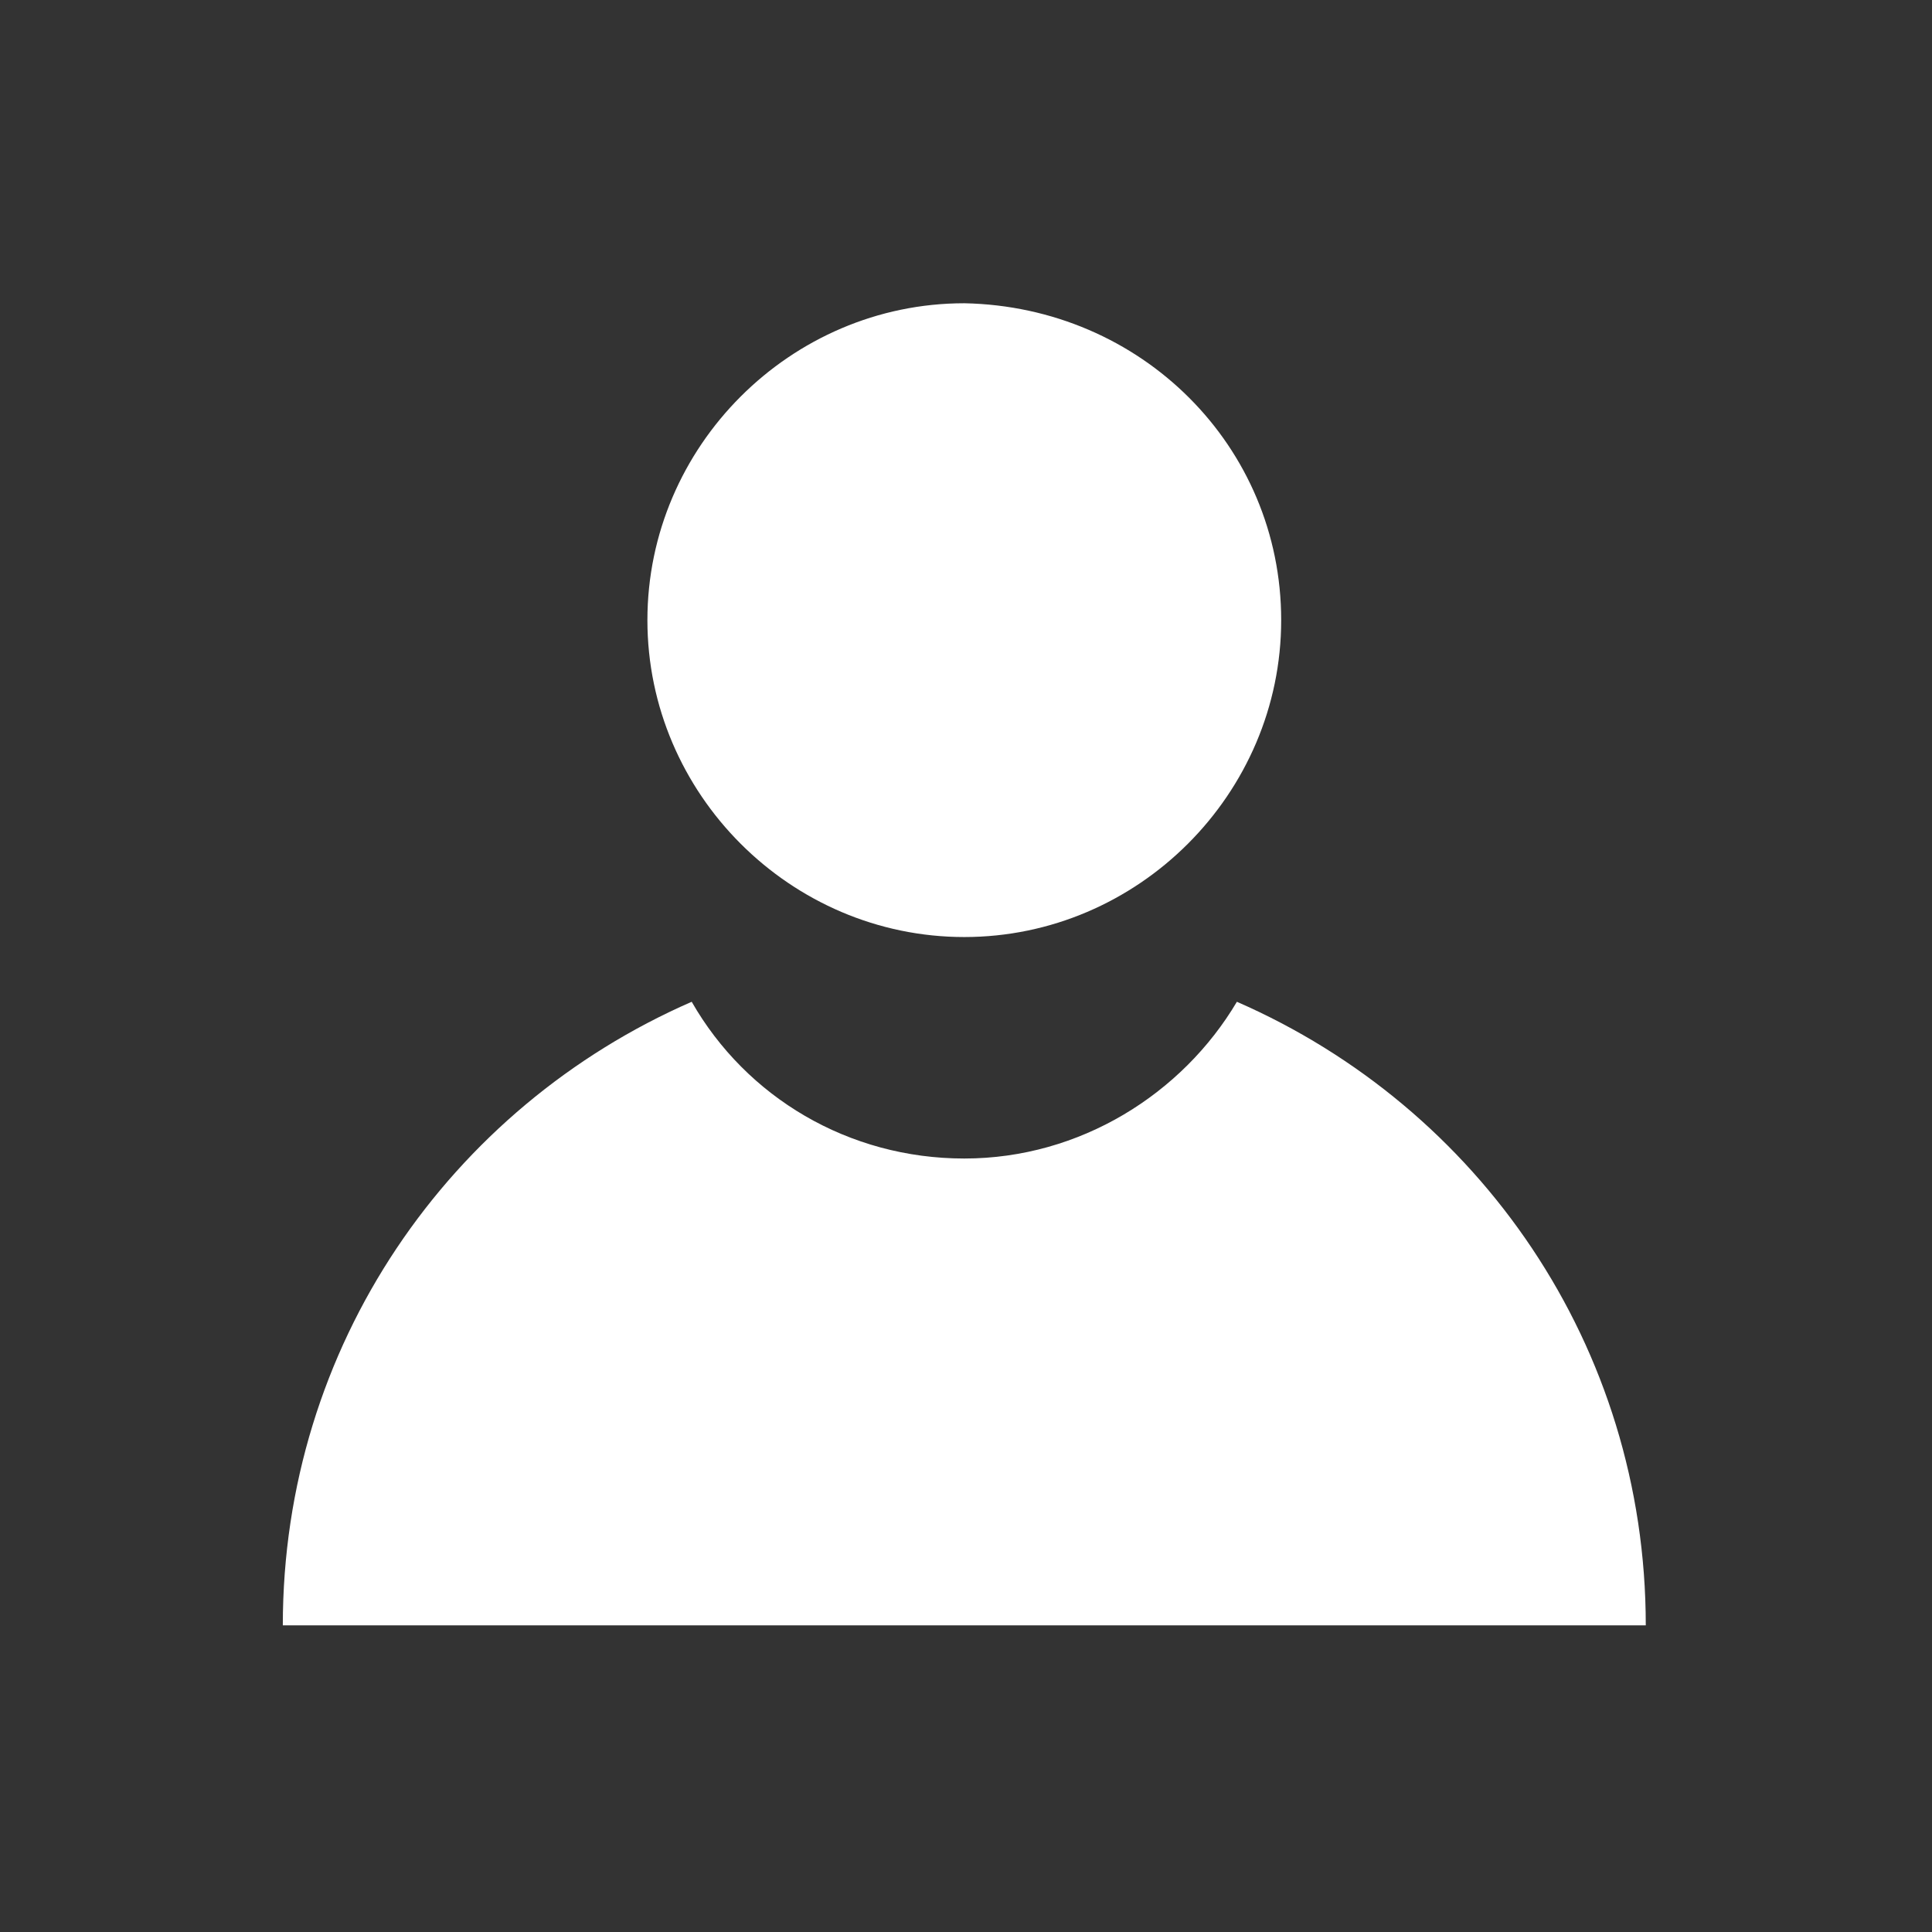 <svg xmlns="http://www.w3.org/2000/svg" xmlns:xlink="http://www.w3.org/1999/xlink" id="Layer_1" x="0px" y="0px" viewBox="0 0 56.7 56.7" style="enable-background:new 0 0 56.7 56.7;" xml:space="preserve">
<rect x="0" y="0" width="56.7" height="56.7" fill="#333333" stroke="none"/>
<style type="text/css">
	.st0{fill:#FFFFFF;}
</style>
<g>
	<path class="st0" d="M37.6,18.2c0,5.1-4.2,9.3-9.3,9.3c-5.1,0-9.3-4.2-9.3-9.3c0-5.1,4.2-9.3,9.3-9.3C33.5,9,37.6,13.1,37.6,18.2"></path>
	<path class="st0" d="M36.3,29.4c-1.6,2.7-4.6,4.6-8,4.6c-3.4,0-6.4-1.8-8-4.6c-7.1,3.1-12,10.1-12,18.3h40   C48.3,39.5,43.4,32.5,36.3,29.4"></path>
</g>
</svg>